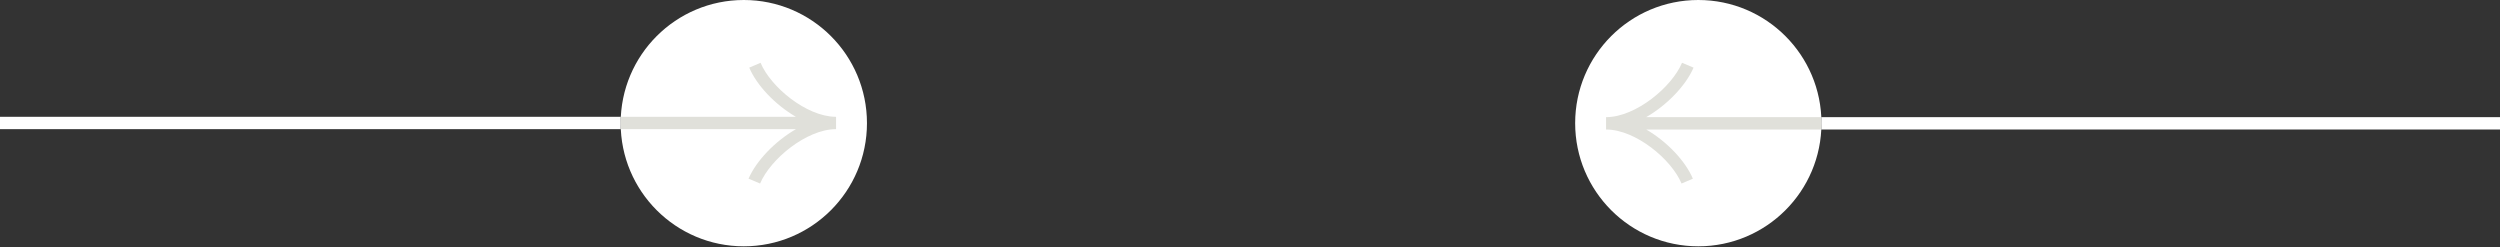 <?xml version="1.0" encoding="UTF-8"?> <svg xmlns="http://www.w3.org/2000/svg" width="1728" height="171" viewBox="0 0 1728 171" fill="none"><rect x="0" y="0" width="1728" height="171" fill="#333333" stroke="none"/> <path d="M1173.87 0C1126.86 0 1088.75 38.112 1088.75 85.125C1088.75 132.138 1126.86 170.25 1173.87 170.25C1220.88 170.25 1259 132.138 1259 85.125C1259 38.112 1220.88 0 1173.87 0Z" fill="white"></path> <path d="M1836.16 89.516H1259V80.979H1836.16V89.516Z" fill="white"></path> <path fill-rule="evenodd" clip-rule="evenodd" d="M1162.29 126.854C1155.23 110.038 1130.67 89.751 1110.46 89.515C1110.35 89.516 1110.23 89.517 1110.12 89.517V89.513H1110.11V80.976C1110.23 80.976 1110.35 80.976 1110.47 80.977C1130.67 80.742 1155.48 60.296 1162.62 43.399L1170.59 46.75C1165.31 59.009 1152.48 72.493 1137.84 80.979H1259V89.517H1137.88C1152.39 97.967 1164.98 111.361 1170.11 123.503L1162.29 126.854Z" fill="#E0E0DA"></path> <path d="M514.12 170.25C561.134 170.25 599.245 132.138 599.245 85.125C599.245 38.112 561.134 0 514.12 0C467.107 0 428.995 38.112 428.995 85.125C428.995 132.138 467.107 170.25 514.12 170.25Z" fill="white"></path> <path d="M-148.173 80.734L428.995 80.734L428.995 89.271L-148.173 89.271L-148.173 80.734Z" fill="white"></path> <path fill-rule="evenodd" clip-rule="evenodd" d="M525.699 43.396C532.759 60.212 557.326 80.499 577.526 80.735C577.642 80.734 577.759 80.733 577.876 80.733L577.876 80.737L577.881 80.737L577.881 89.275C577.762 89.275 577.644 89.274 577.525 89.273C557.321 89.508 532.514 109.954 525.375 126.851L517.396 123.5C522.685 111.241 535.508 97.757 550.154 89.271L428.995 89.271L428.995 80.733L550.114 80.733C535.596 72.283 523.013 58.889 517.88 46.747L525.699 43.396Z" fill="#E0E0DA"></path> </svg> 